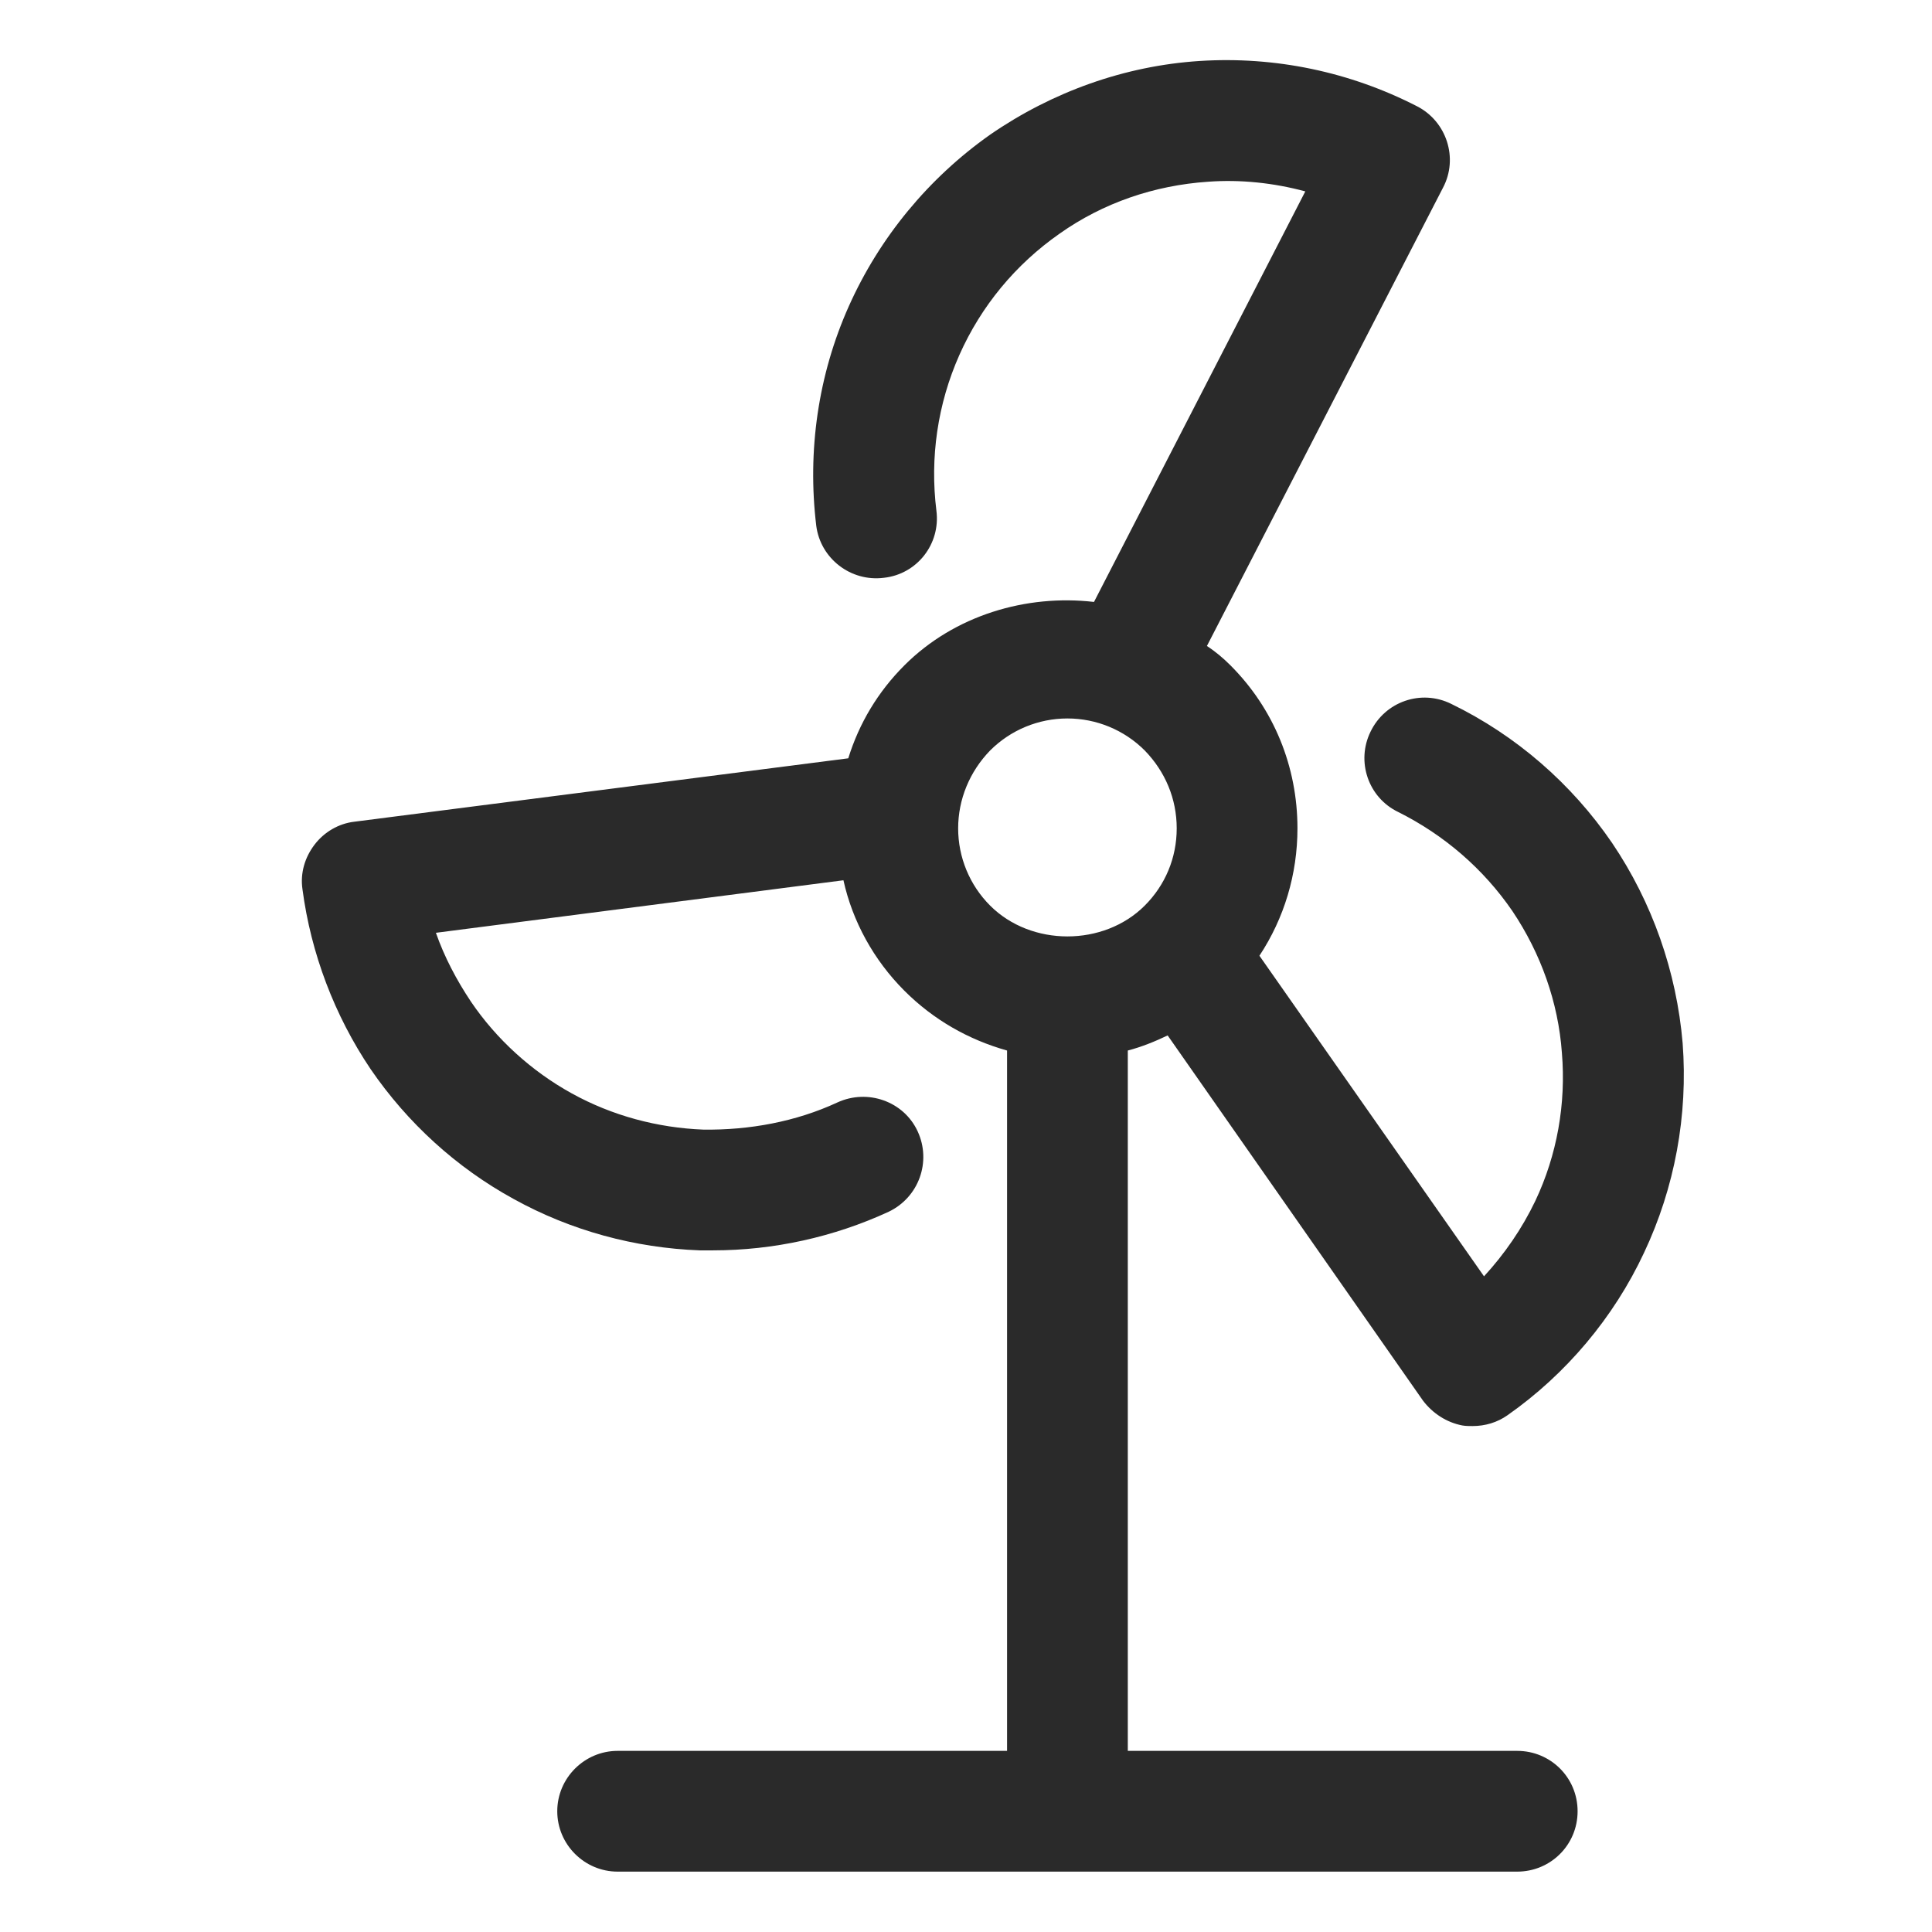 <svg width="32" height="32" viewBox="0 0 32 32" fill="none" xmlns="http://www.w3.org/2000/svg">
<path d="M19.34 17.15L23.57 23.2C23.73 23.41 23.96 23.56 24.22 23.61C24.28 23.62 24.33 23.62 24.39 23.62C24.6 23.62 24.8 23.56 24.97 23.44C25.94 22.76 26.73 21.82 27.23 20.75C27.74 19.67 27.96 18.47 27.87 17.28C27.77 16.1 27.37 14.95 26.7 13.96C26.03 12.98 25.11 12.18 24.04 11.66C23.54 11.41 22.94 11.62 22.7 12.12C22.46 12.61 22.66 13.21 23.16 13.45C23.92 13.83 24.57 14.39 25.05 15.09C25.52 15.79 25.81 16.6 25.87 17.44C25.94 18.28 25.79 19.13 25.43 19.89C25.21 20.35 24.92 20.77 24.58 21.14L20.86 15.83C21.27 15.21 21.49 14.48 21.49 13.72C21.49 12.7 21.1 11.74 20.38 11.02C20.26 10.9 20.13 10.79 19.99 10.7L23.9 3.11C24.16 2.62 23.96 2.01 23.47 1.76C22.36 1.19 21.12 0.93 19.87 1.01C18.63 1.09 17.43 1.52 16.4 2.23C15.38 2.95 14.57 3.93 14.06 5.07C13.55 6.21 13.37 7.47 13.52 8.71C13.59 9.25 14.09 9.64 14.64 9.57C15.19 9.51 15.58 9.01 15.51 8.46C15.4 7.58 15.53 6.69 15.89 5.88C16.25 5.07 16.82 4.38 17.55 3.87C18.27 3.36 19.12 3.07 20.01 3.01C20.55 2.97 21.1 3.03 21.62 3.17L18.12 9.97C17 9.84 15.81 10.19 14.98 11.02C14.54 11.46 14.23 11.98 14.05 12.56L5.87 13.61C5.61 13.64 5.37 13.78 5.21 13.99C5.05 14.2 4.97 14.46 5.01 14.73C5.15 15.79 5.54 16.82 6.14 17.71C6.75 18.6 7.56 19.34 8.51 19.86C9.45 20.38 10.51 20.67 11.59 20.71H11.81C12.81 20.71 13.81 20.49 14.72 20.07C15.22 19.83 15.43 19.24 15.2 18.74C14.97 18.24 14.37 18.03 13.87 18.26C13.18 18.58 12.41 18.72 11.65 18.71C10.89 18.68 10.14 18.48 9.47 18.11C8.8 17.74 8.22 17.21 7.8 16.59C7.56 16.23 7.36 15.85 7.22 15.45L13.97 14.58C14.12 15.26 14.47 15.9 14.98 16.41C15.46 16.89 16.04 17.22 16.68 17.4V29H10.23C9.68 29 9.23 29.45 9.23 30C9.23 30.55 9.68 31 10.23 31H25.13C25.68 31 26.13 30.56 26.13 30C26.13 29.44 25.68 29 25.13 29H18.68V17.4C18.91 17.34 19.13 17.25 19.34 17.15ZM16.4 15C16.06 14.66 15.87 14.2 15.87 13.72C15.87 13.24 16.06 12.78 16.4 12.43C16.74 12.09 17.2 11.9 17.68 11.9C18.16 11.9 18.62 12.09 18.96 12.43C19.3 12.78 19.49 13.23 19.49 13.72C19.49 14.21 19.3 14.66 18.96 15C18.28 15.68 17.08 15.68 16.4 15Z" fill="#2A2A2A"/>
</svg>

